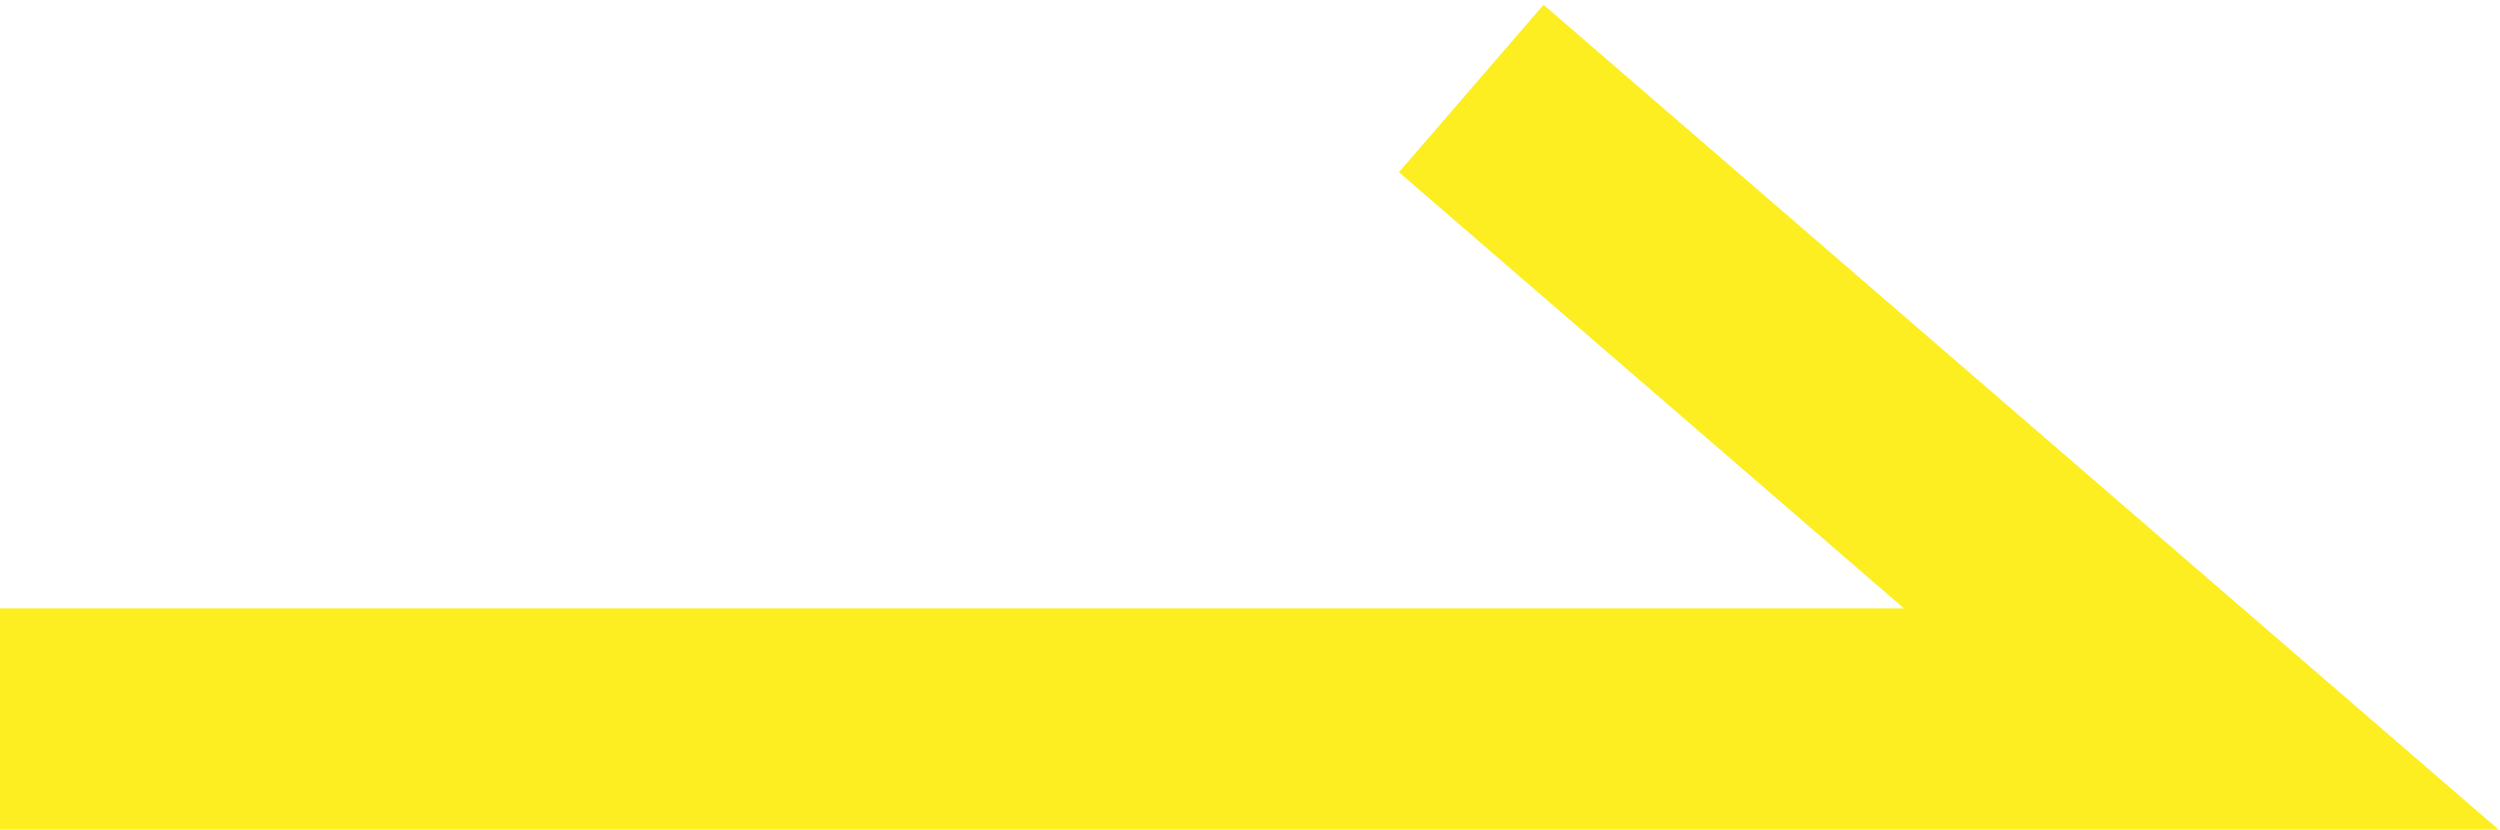 <?xml version="1.0" encoding="utf-8"?>
<!-- Generator: Adobe Illustrator 17.1.0, SVG Export Plug-In . SVG Version: 6.00 Build 0)  -->
<!DOCTYPE svg PUBLIC "-//W3C//DTD SVG 1.1//EN" "http://www.w3.org/Graphics/SVG/1.1/DTD/svg11.dtd">
<svg version="1.1" id="圖層_1" xmlns="http://www.w3.org/2000/svg" xmlns:xlink="http://www.w3.org/1999/xlink" x="0px" y="0px"
	 viewBox="0 0 22.6 7.5" enable-background="new 0 0 22.6 7.5" xml:space="preserve">
<polyline fill="none" stroke="#FCEE21" stroke-width="2" stroke-miterlimit="10" points="0,6.5 19.9,6.5 13.3,0.8 "/>
</svg>
